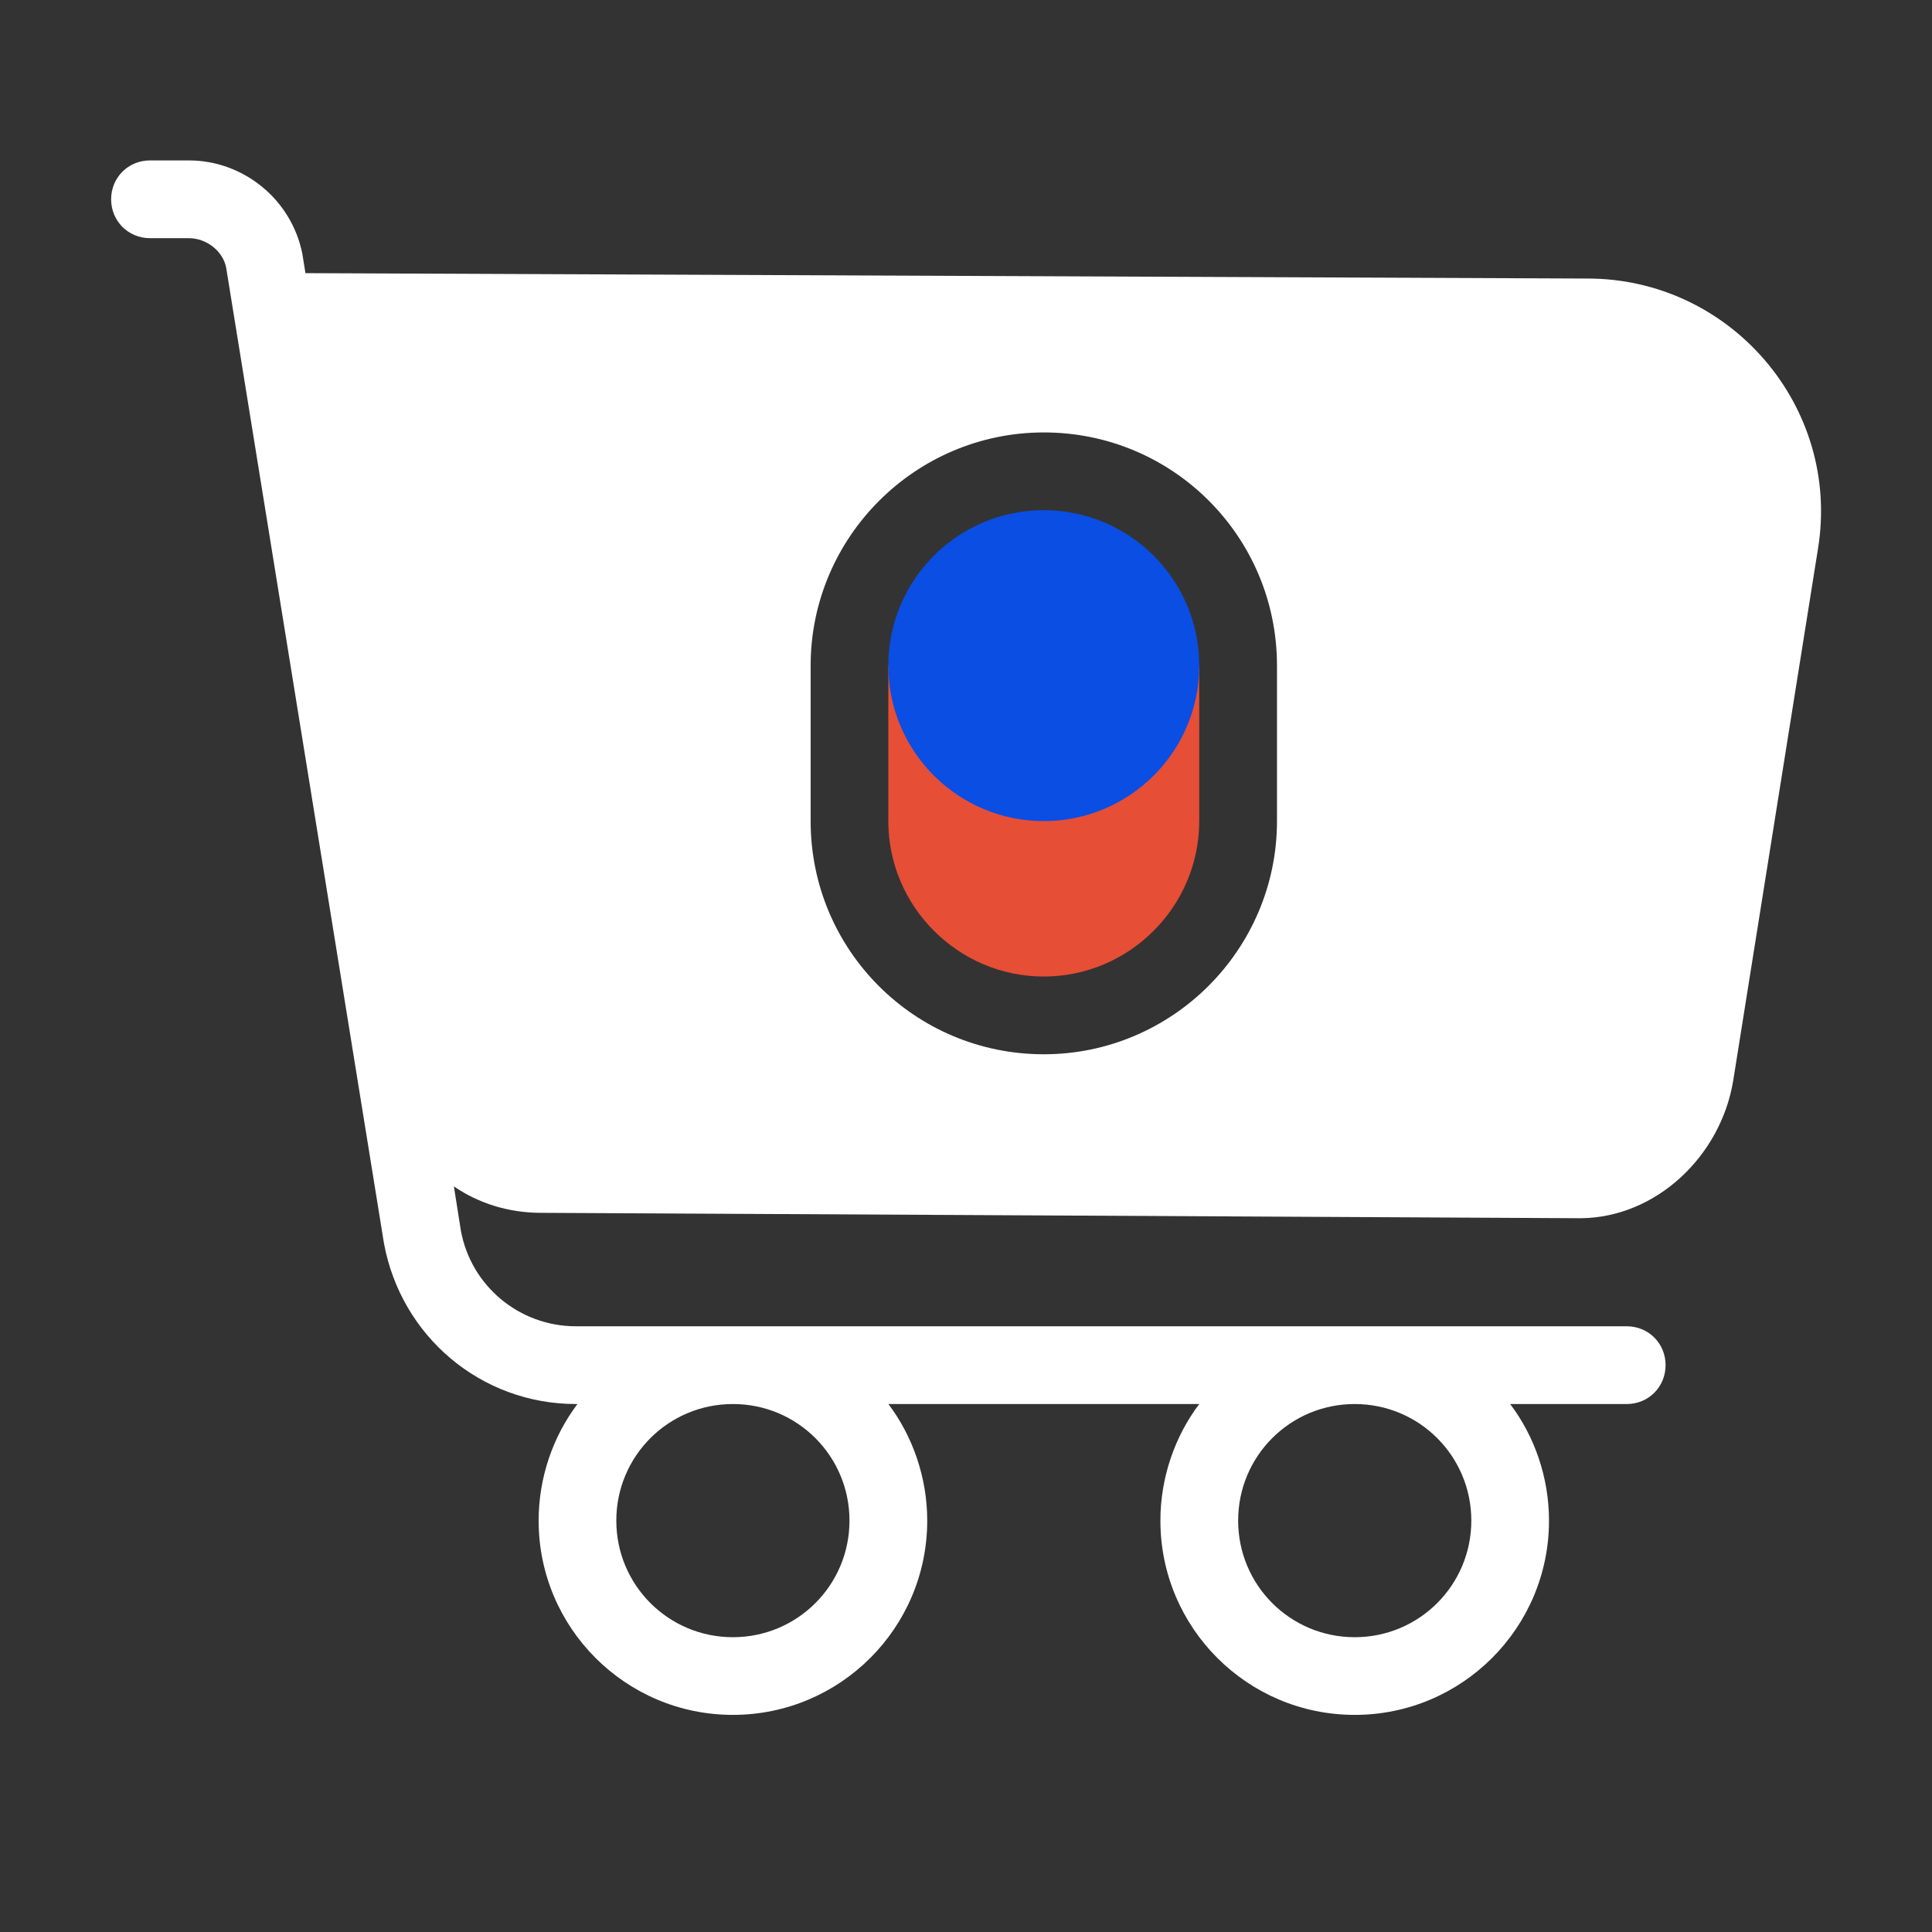 <svg width="29" height="29" viewBox="0 0 29 29" fill="none" xmlns="http://www.w3.org/2000/svg">
<rect x="0" y="0" width="29" height="29" fill="#333333" stroke="none"/>
<path d="M23.811 4.181L4.585 4.1L4.538 3.808C4.375 2.991 3.651 2.408 2.835 2.408H2.251C1.925 2.408 1.668 2.665 1.668 2.991C1.668 3.318 1.925 3.575 2.251 3.575H2.835C3.103 3.575 3.348 3.773 3.395 4.018L5.763 18.66C6.02 20.06 7.221 21.075 8.645 21.075H8.668C8.306 21.553 8.085 22.171 8.085 22.825C8.085 24.435 9.391 25.741 11.001 25.741C12.611 25.741 13.918 24.435 13.918 22.825C13.918 22.171 13.696 21.553 13.335 21.075H18.001C17.64 21.553 17.418 22.171 17.418 22.825C17.418 24.435 18.725 25.741 20.335 25.741C21.945 25.741 23.251 24.435 23.251 22.825C23.251 22.171 23.03 21.553 22.668 21.075H24.418C24.745 21.075 25.001 20.818 25.001 20.491C25.001 20.165 24.745 19.908 24.418 19.908H8.645C7.793 19.908 7.07 19.301 6.918 18.473L6.813 17.808C7.186 18.065 7.641 18.205 8.12 18.205L23.73 18.286C24.861 18.275 25.83 17.353 26.016 16.221L27.288 8.241C27.638 6.106 25.97 4.17 23.811 4.181ZM20.335 21.075C21.303 21.075 22.085 21.856 22.085 22.825C22.085 23.793 21.303 24.575 20.335 24.575C19.366 24.575 18.585 23.793 18.585 22.825C18.585 21.856 19.366 21.075 20.335 21.075ZM11.001 21.075C11.97 21.075 12.751 21.856 12.751 22.825C12.751 23.793 11.97 24.575 11.001 24.575C10.033 24.575 9.251 23.793 9.251 22.825C9.251 21.856 10.033 21.075 11.001 21.075ZM19.168 12.325C19.168 13.293 18.771 14.168 18.141 14.798C17.511 15.428 16.636 15.825 15.668 15.825C13.731 15.825 12.168 14.261 12.168 12.325V9.991C12.168 9.023 12.565 8.148 13.195 7.518C13.825 6.888 14.7 6.491 15.668 6.491C17.605 6.491 19.168 8.055 19.168 9.991V12.325Z" fill="white"/>
<path d="M13.334 12.325V9.991H18.001V12.325C18.001 13.608 16.951 14.658 15.667 14.658C14.384 14.658 13.334 13.608 13.334 12.325Z" fill="#E64E36"/>
<path d="M15.667 12.325C16.956 12.325 18.001 11.28 18.001 9.991C18.001 8.703 16.956 7.658 15.667 7.658C14.379 7.658 13.334 8.703 13.334 9.991C13.334 11.28 14.379 12.325 15.667 12.325Z" fill="#0A4EE4"/>
</svg>
